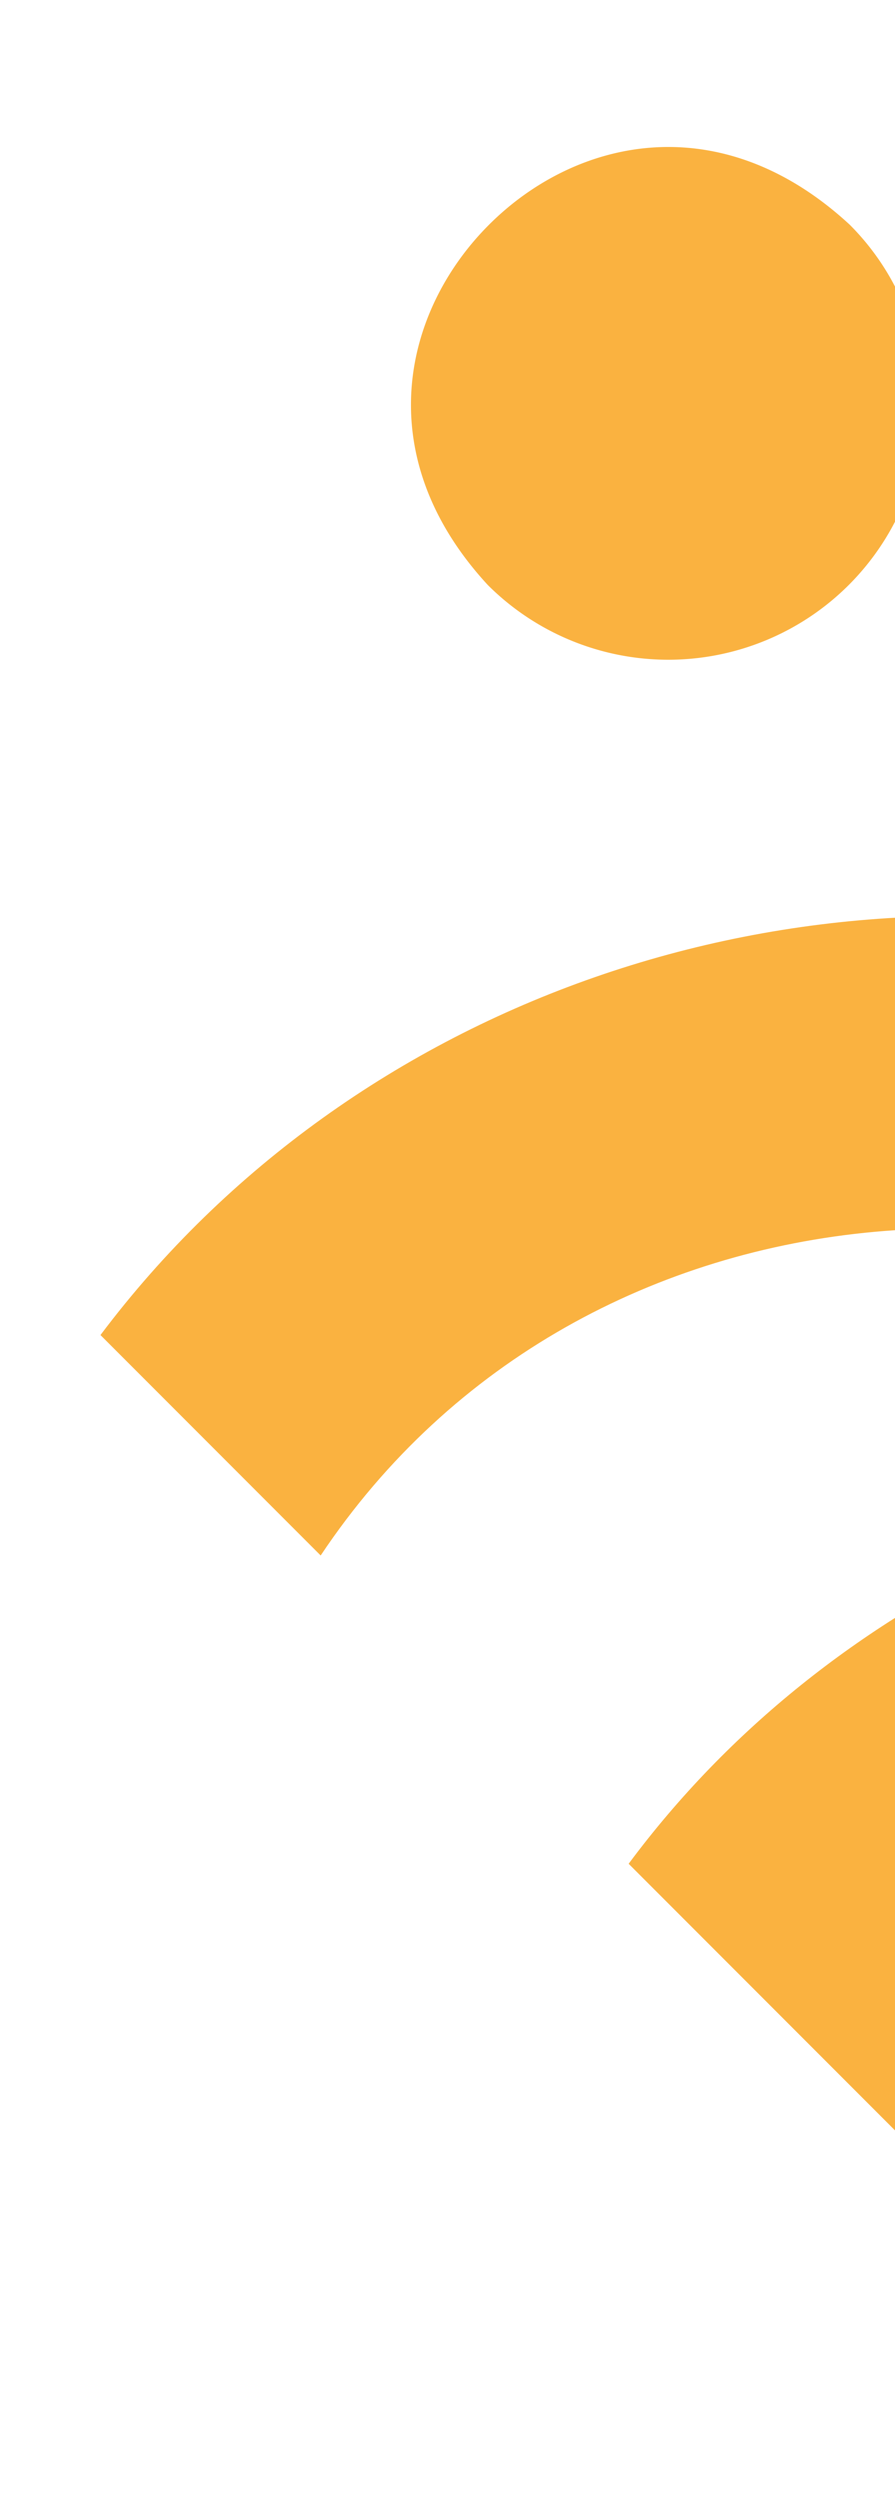 <svg xmlns="http://www.w3.org/2000/svg" xmlns:xlink="http://www.w3.org/1999/xlink" width="310" height="865" viewBox="0 0 310 865">
  <defs>
    <clipPath id="clip-path">
      <rect id="Rectangle_188" data-name="Rectangle 188" width="310" height="865" transform="translate(-8389 3752.718)" fill="#fff"/>
    </clipPath>
  </defs>
  <g id="Groupe_de_masques_9" data-name="Groupe de masques 9" transform="translate(8389 -3752.718)" clip-path="url(#clip-path)">
    <g id="Groupe_251" data-name="Groupe 251" transform="translate(-13627.445 4719.893) rotate(-45)">
      <path id="Tracé_63" data-name="Tracé 63" d="M0,484.463V313.183c115.456-16.952,229.5,28.1,318.9,108.823C306.673,258.6,160.306,130.379,0,162.332V54.465c144.589-20.439,289.643,51.214,366.762,176.013C443.877,105.683,588.938,34.022,733.52,54.465V162.332c-160.309-31.949-306.666,96.279-318.9,259.675,89.433-80.735,203.43-125.768,318.9-108.823v171.28H0Z" transform="translate(4086 3317.027)" fill="#fab240"/>
      <path id="Tracé_64" data-name="Tracé 64" d="M170.447,176.25A88.49,88.49,0,0,1,82.059,87.859C84.464,27.319,128.188,0,170.454,0s85.976,27.319,88.4,88.361c-.014,48.236-39.667,87.889-88.408,87.889" transform="translate(4282.317 3195)" fill="#fab240"/>
    </g>
  </g>
</svg>
